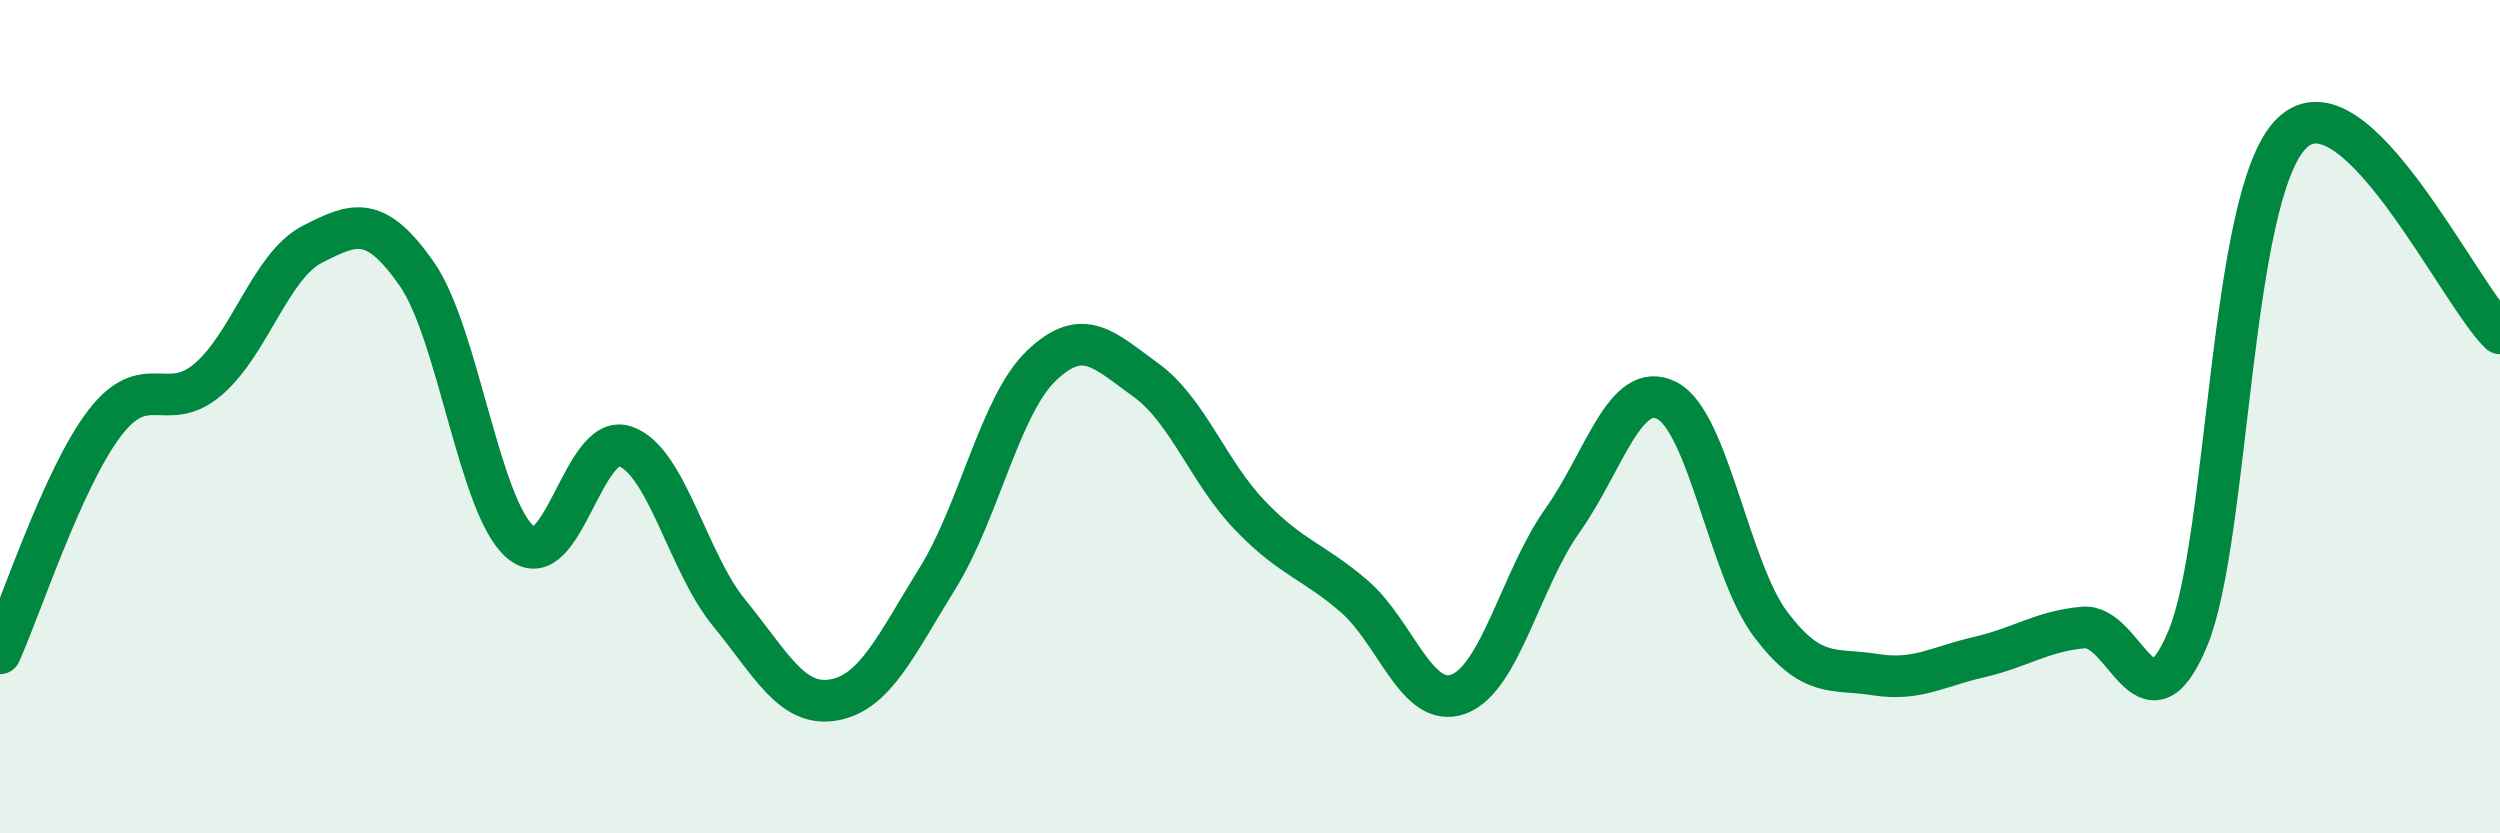 
    <svg width="60" height="20" viewBox="0 0 60 20" xmlns="http://www.w3.org/2000/svg">
      <path
        d="M 0,15.68 C 0.5,14.58 1.5,11.49 2.5,10.17 C 3.5,8.85 4,9.96 5,9.1 C 6,8.24 6.5,6.37 7.5,5.86 C 8.5,5.35 9,5.14 10,6.57 C 11,8 11.5,12.19 12.5,13.02 C 13.5,13.85 14,10.37 15,10.71 C 16,11.05 16.5,13.49 17.5,14.71 C 18.5,15.93 19,16.97 20,16.8 C 21,16.63 21.5,15.49 22.5,13.88 C 23.5,12.27 24,9.72 25,8.77 C 26,7.82 26.5,8.4 27.5,9.12 C 28.5,9.84 29,11.33 30,12.37 C 31,13.41 31.5,13.45 32.5,14.31 C 33.5,15.17 34,17.02 35,16.66 C 36,16.3 36.5,13.9 37.5,12.49 C 38.5,11.08 39,9.11 40,9.61 C 41,10.11 41.5,13.67 42.5,14.99 C 43.5,16.31 44,16.03 45,16.19 C 46,16.35 46.5,16 47.5,15.77 C 48.5,15.54 49,15.15 50,15.06 C 51,14.97 51.5,17.71 52.5,15.34 C 53.5,12.97 53.5,4.67 55,3.2 C 56.5,1.73 59,7.04 60,8L60 20L0 20Z"
        fill="#008740"
        opacity="0.1"
        stroke-linecap="round"
        stroke-linejoin="round"
      />
      <path
        d="M 0,15.68 C 0.5,14.58 1.5,11.49 2.5,10.17 C 3.5,8.85 4,9.96 5,9.1 C 6,8.24 6.5,6.37 7.5,5.86 C 8.5,5.35 9,5.14 10,6.57 C 11,8 11.5,12.19 12.5,13.02 C 13.5,13.85 14,10.37 15,10.71 C 16,11.05 16.5,13.49 17.5,14.71 C 18.5,15.93 19,16.97 20,16.8 C 21,16.63 21.5,15.49 22.5,13.88 C 23.5,12.27 24,9.72 25,8.77 C 26,7.82 26.5,8.4 27.5,9.12 C 28.5,9.84 29,11.33 30,12.37 C 31,13.41 31.5,13.45 32.5,14.31 C 33.5,15.17 34,17.02 35,16.66 C 36,16.3 36.5,13.9 37.5,12.49 C 38.5,11.08 39,9.11 40,9.61 C 41,10.11 41.5,13.67 42.5,14.99 C 43.5,16.31 44,16.03 45,16.19 C 46,16.35 46.5,16 47.5,15.77 C 48.5,15.54 49,15.15 50,15.06 C 51,14.97 51.5,17.71 52.5,15.34 C 53.5,12.97 53.5,4.67 55,3.2 C 56.5,1.73 59,7.04 60,8"
        stroke="#008740"
        stroke-width="1"
        fill="none"
        stroke-linecap="round"
        stroke-linejoin="round"
      />
    </svg>
  
